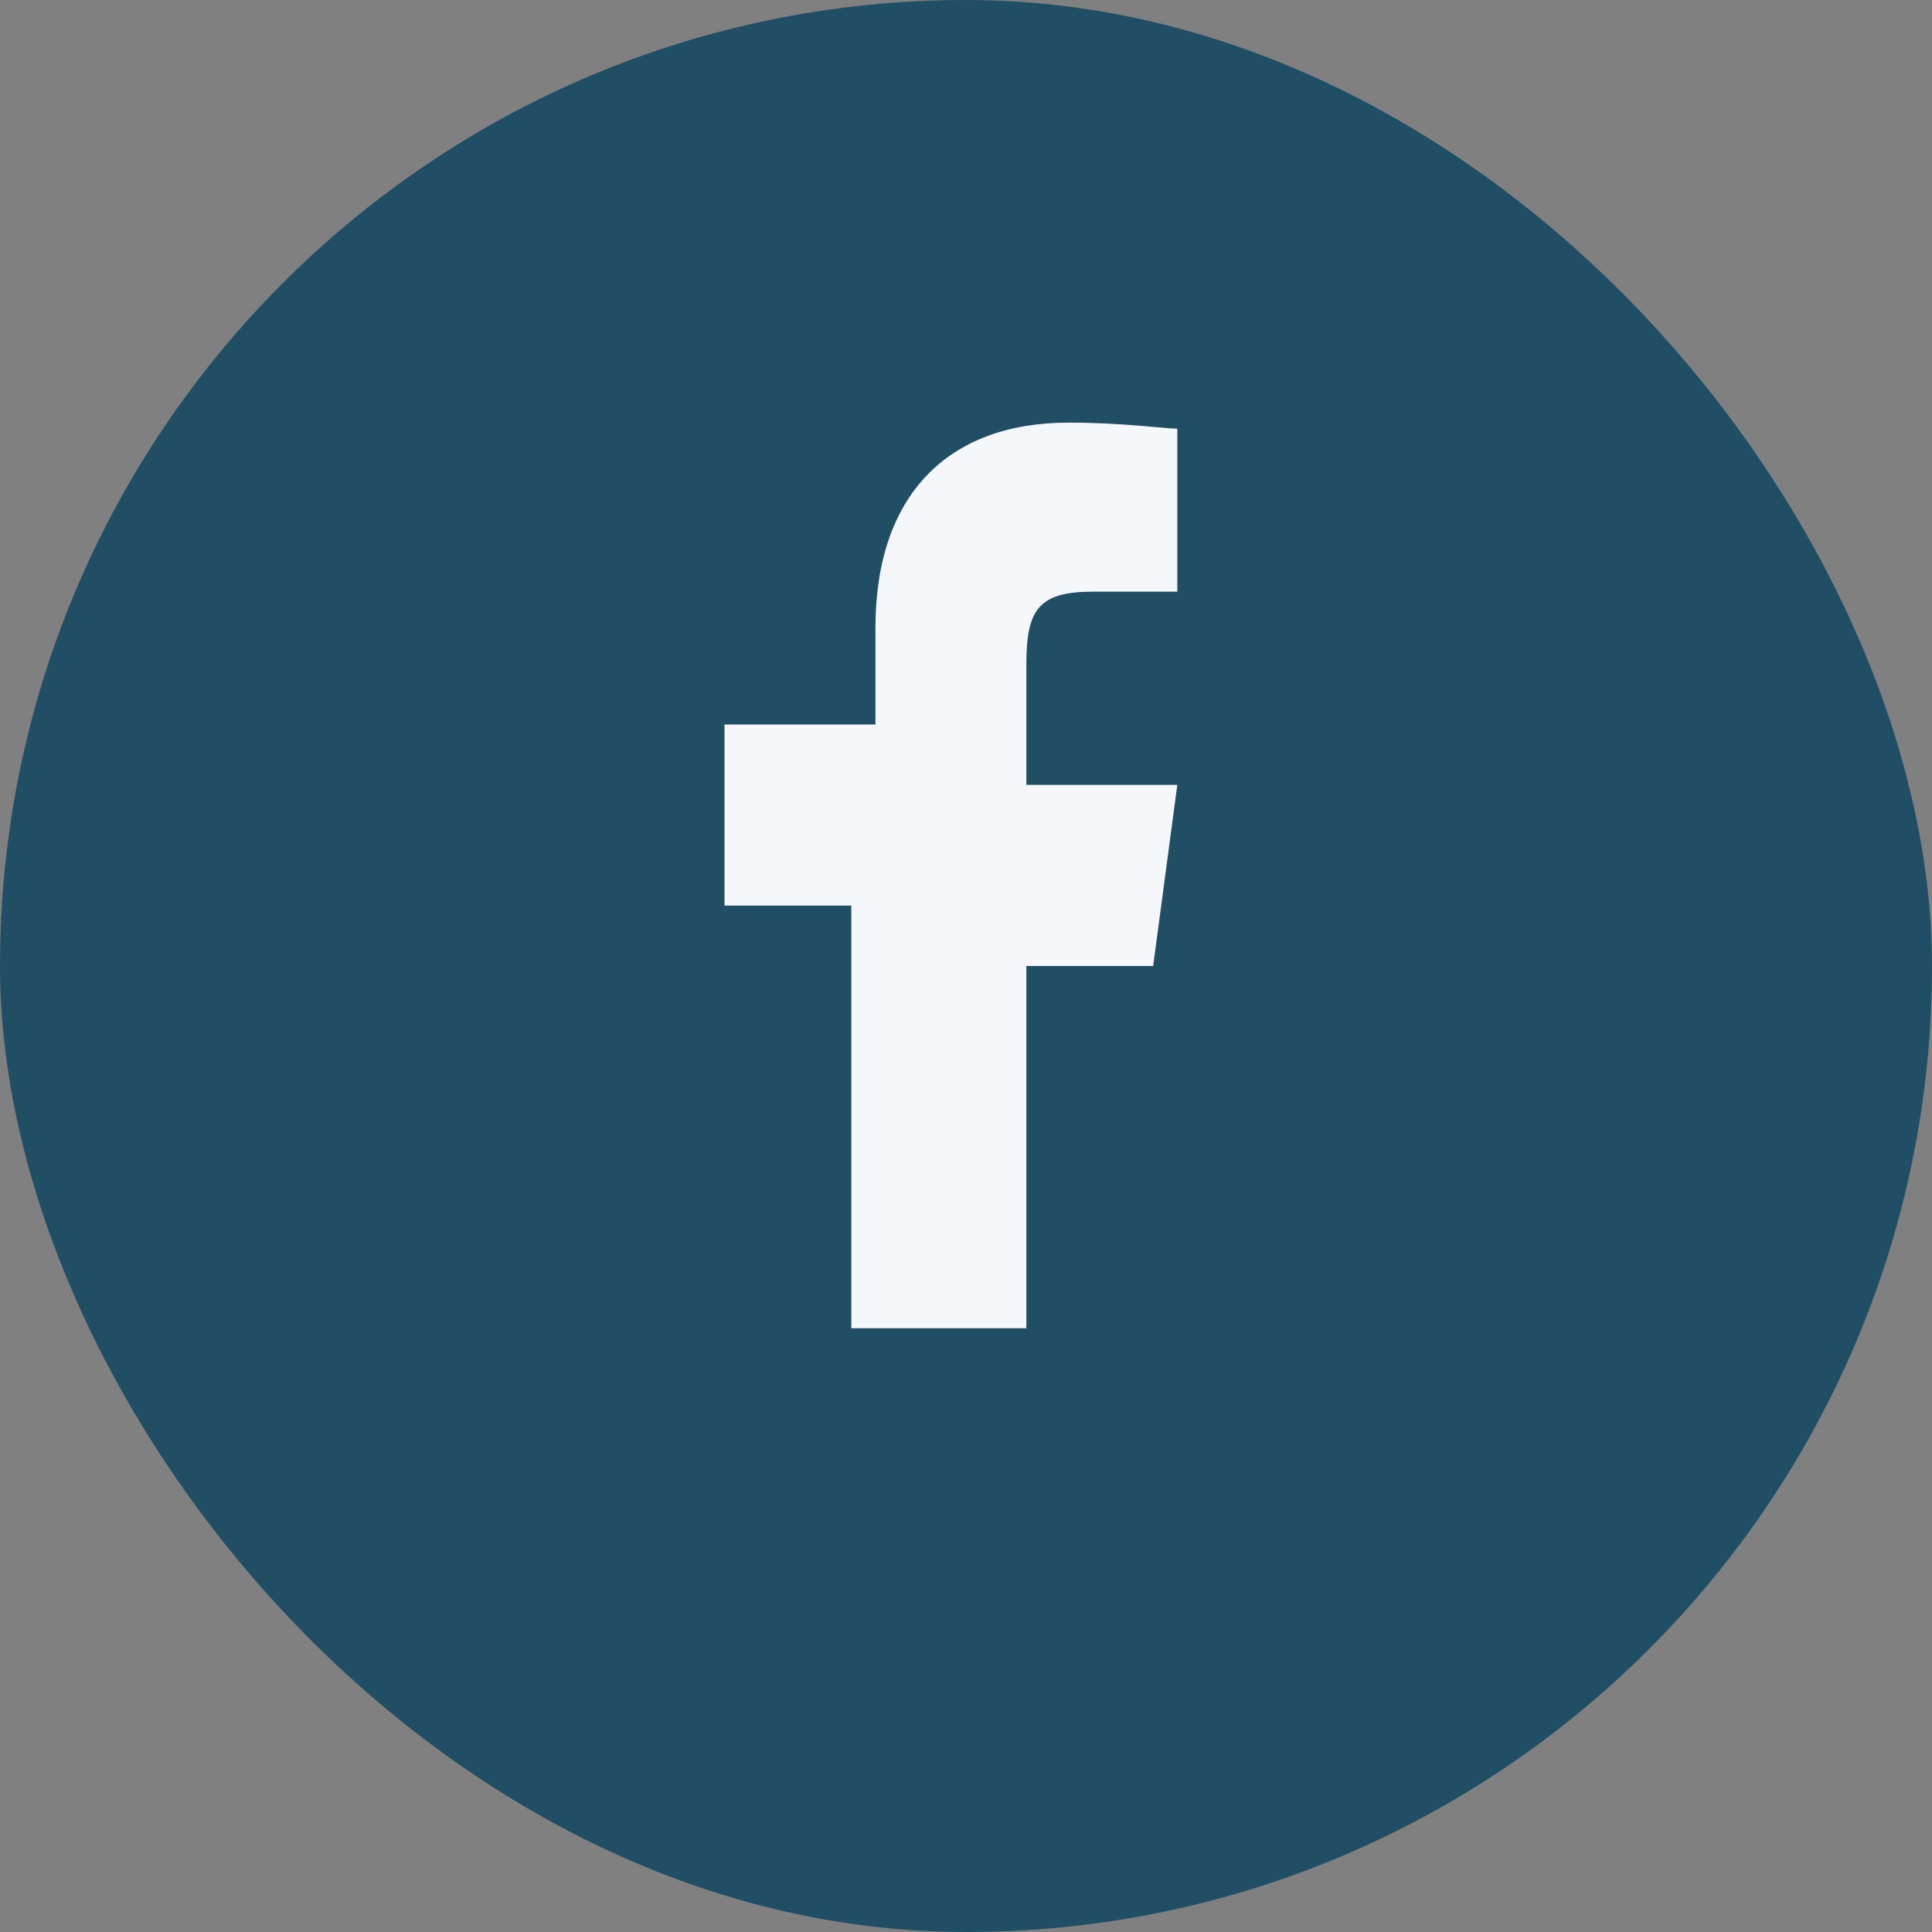 <?xml version="1.0" encoding="UTF-8"?>
<svg xmlns="http://www.w3.org/2000/svg" width="32" height="32" viewBox="0 0 32 32"><rect x="0" y="0" width="32" height="32" fill="#808080" stroke="none"/><rect width="32" height="32" rx="16" fill="#204E65"/><path d="M17 23v-7h2.1l.4-3h-2.5V11c0-.9.2-1.2 1.1-1.2h1.4V7.1c-.2 0-.9-.1-1.8-.1-2 0-3.2 1.2-3.2 3.4v1.6H12v3h2.1v7h2.9z" fill="#F5F7FA"/></svg>